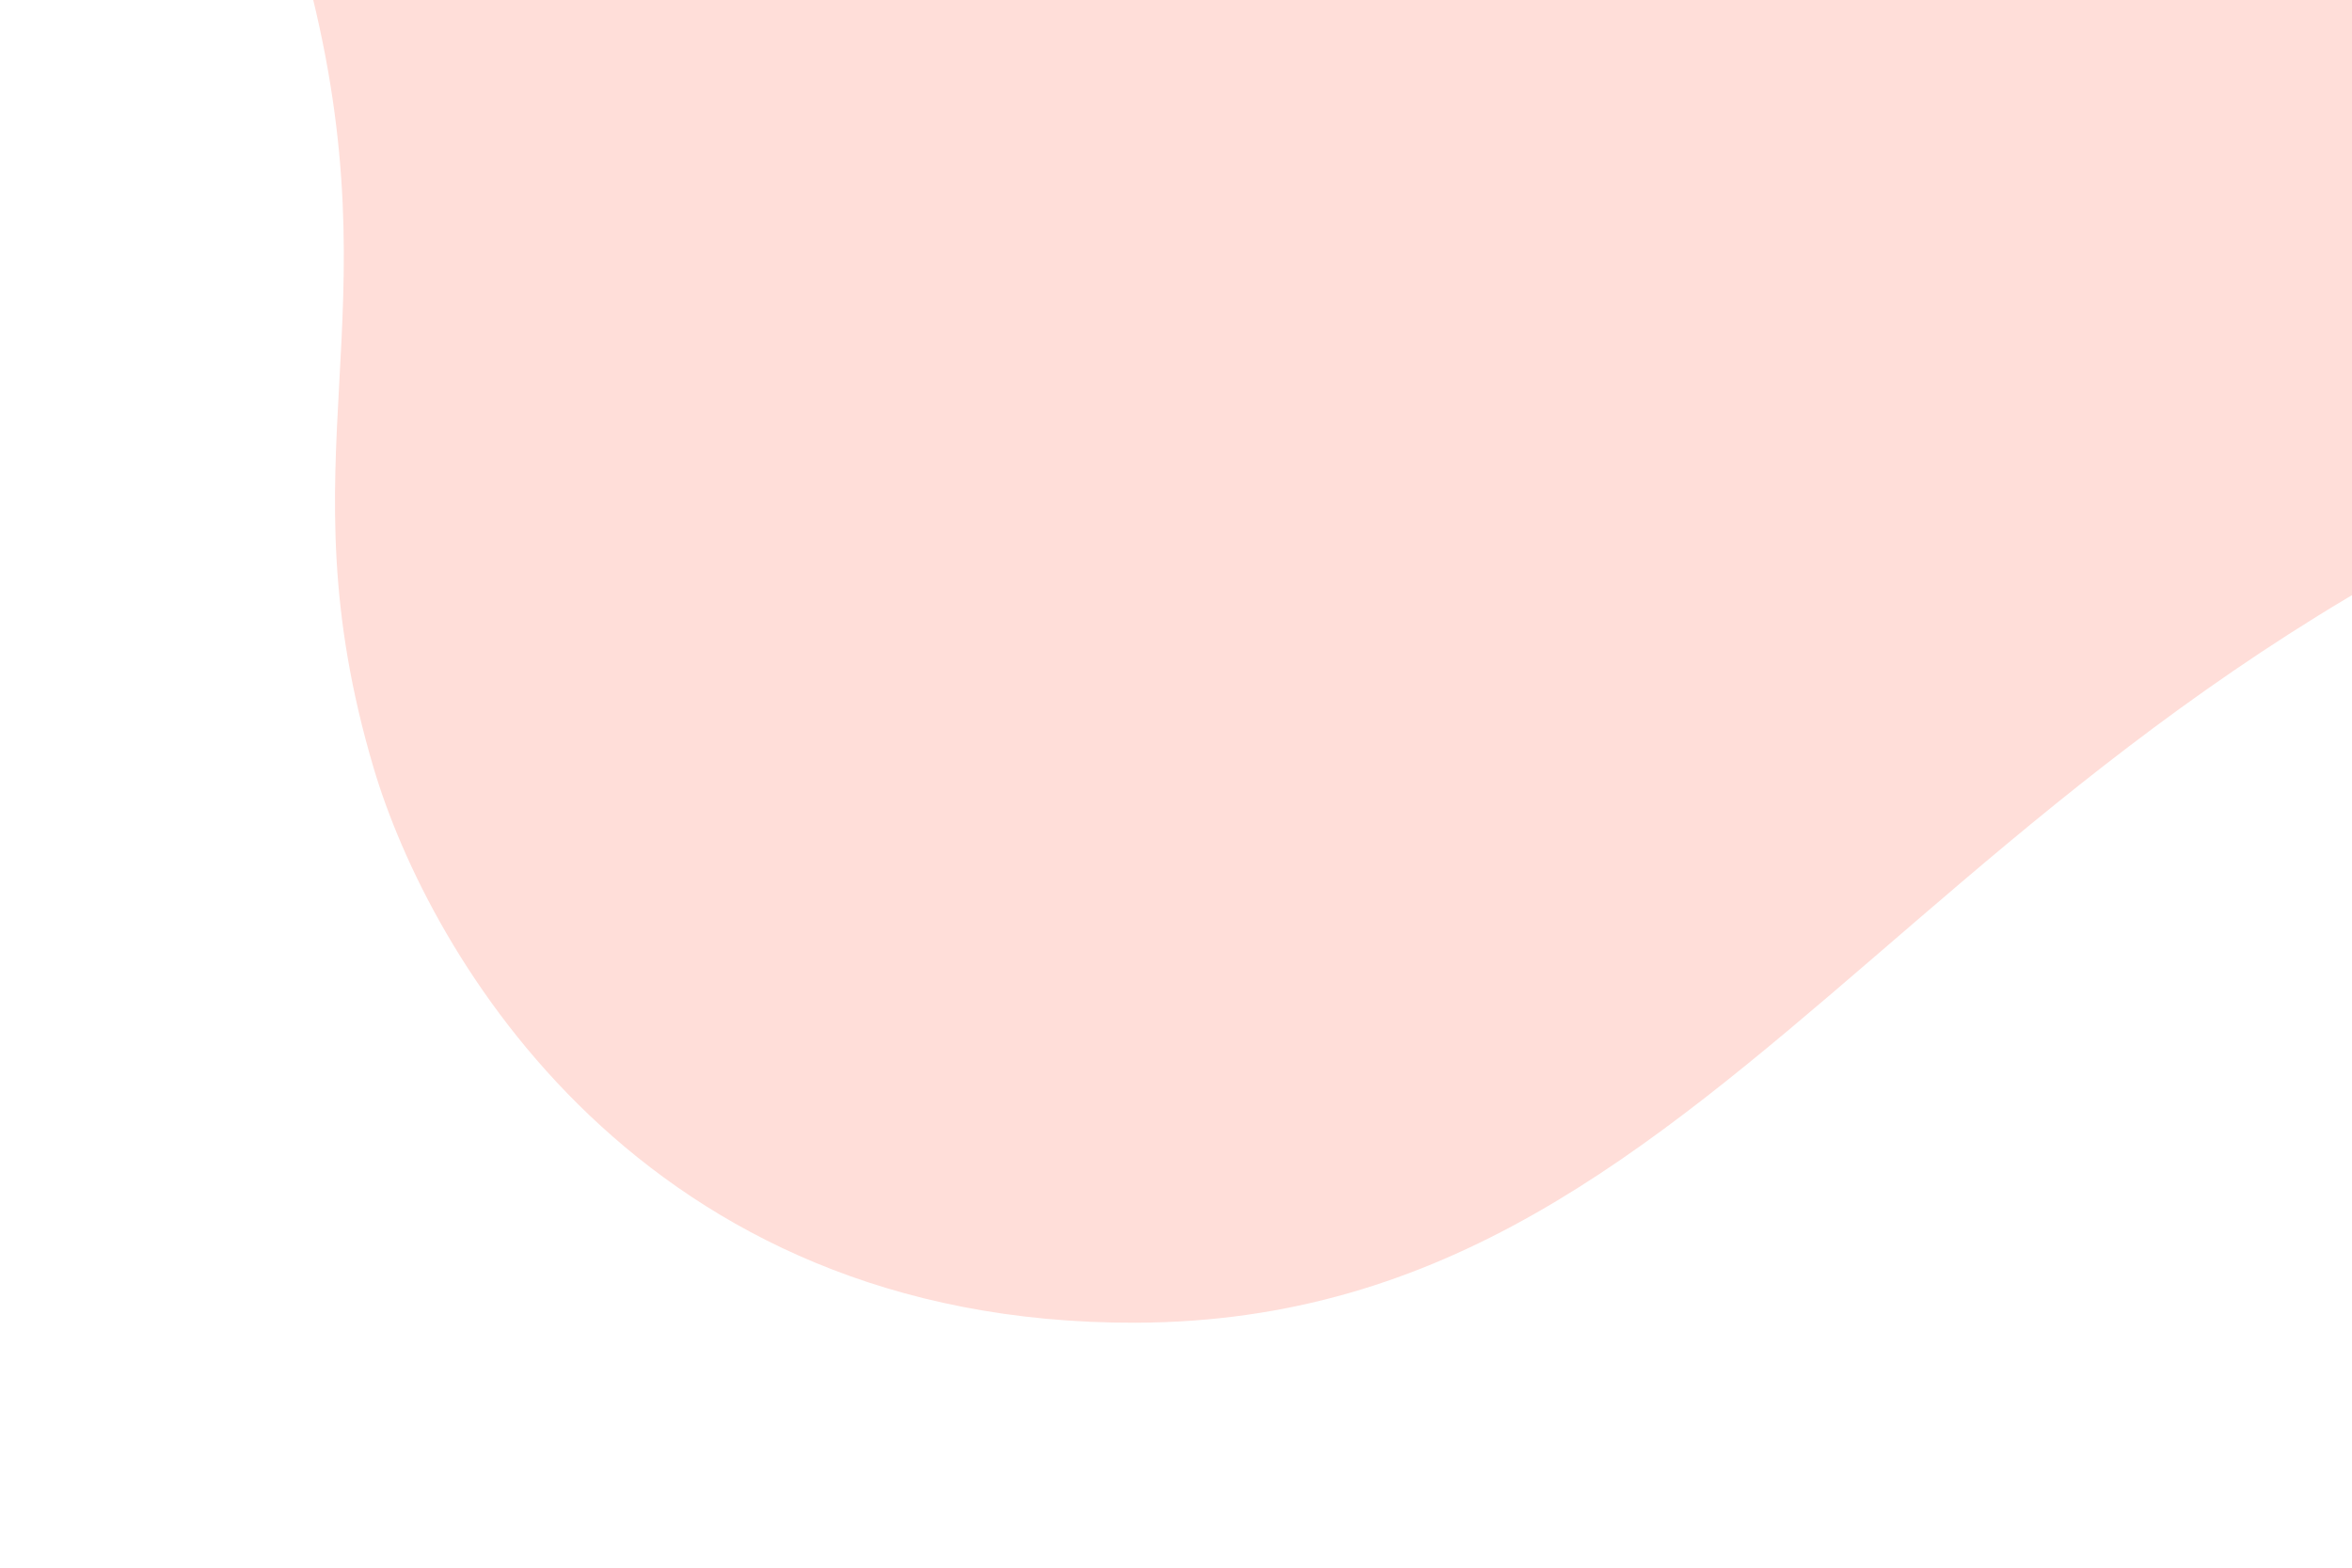 <svg width="432" height="288" viewBox="0 0 432 288" fill="none" xmlns="http://www.w3.org/2000/svg">
    <path d="M34.636-224.095C1.85-187.519 5.448-133.555 18.243-95.379 29.03-63.177 48.262-35.962 56.626-3.64 72.82 58.92 51.565 83.502 68.621 141.065c10.108 34.106 49.051 102.205 139.94 101.933 113.551-.336 146.377-122.32 305.733-169.489 84.132-24.896 122.611-26.383 182.058-29.58 47.699-2.567 92.144-6.397 101.156-51.967 13.594-68.755-68.914-107.673-117.421-148.702-58.887-49.816-91.897-90.509-157.461-97.736-96.158-10.594-106.466 28.917-231.164 34.313-89.298 3.862-104.036-24.352-151.671-35.713-36.049-8.594-76.72.072-105.155 31.78z" fill="#FFDED9"/>
</svg>
